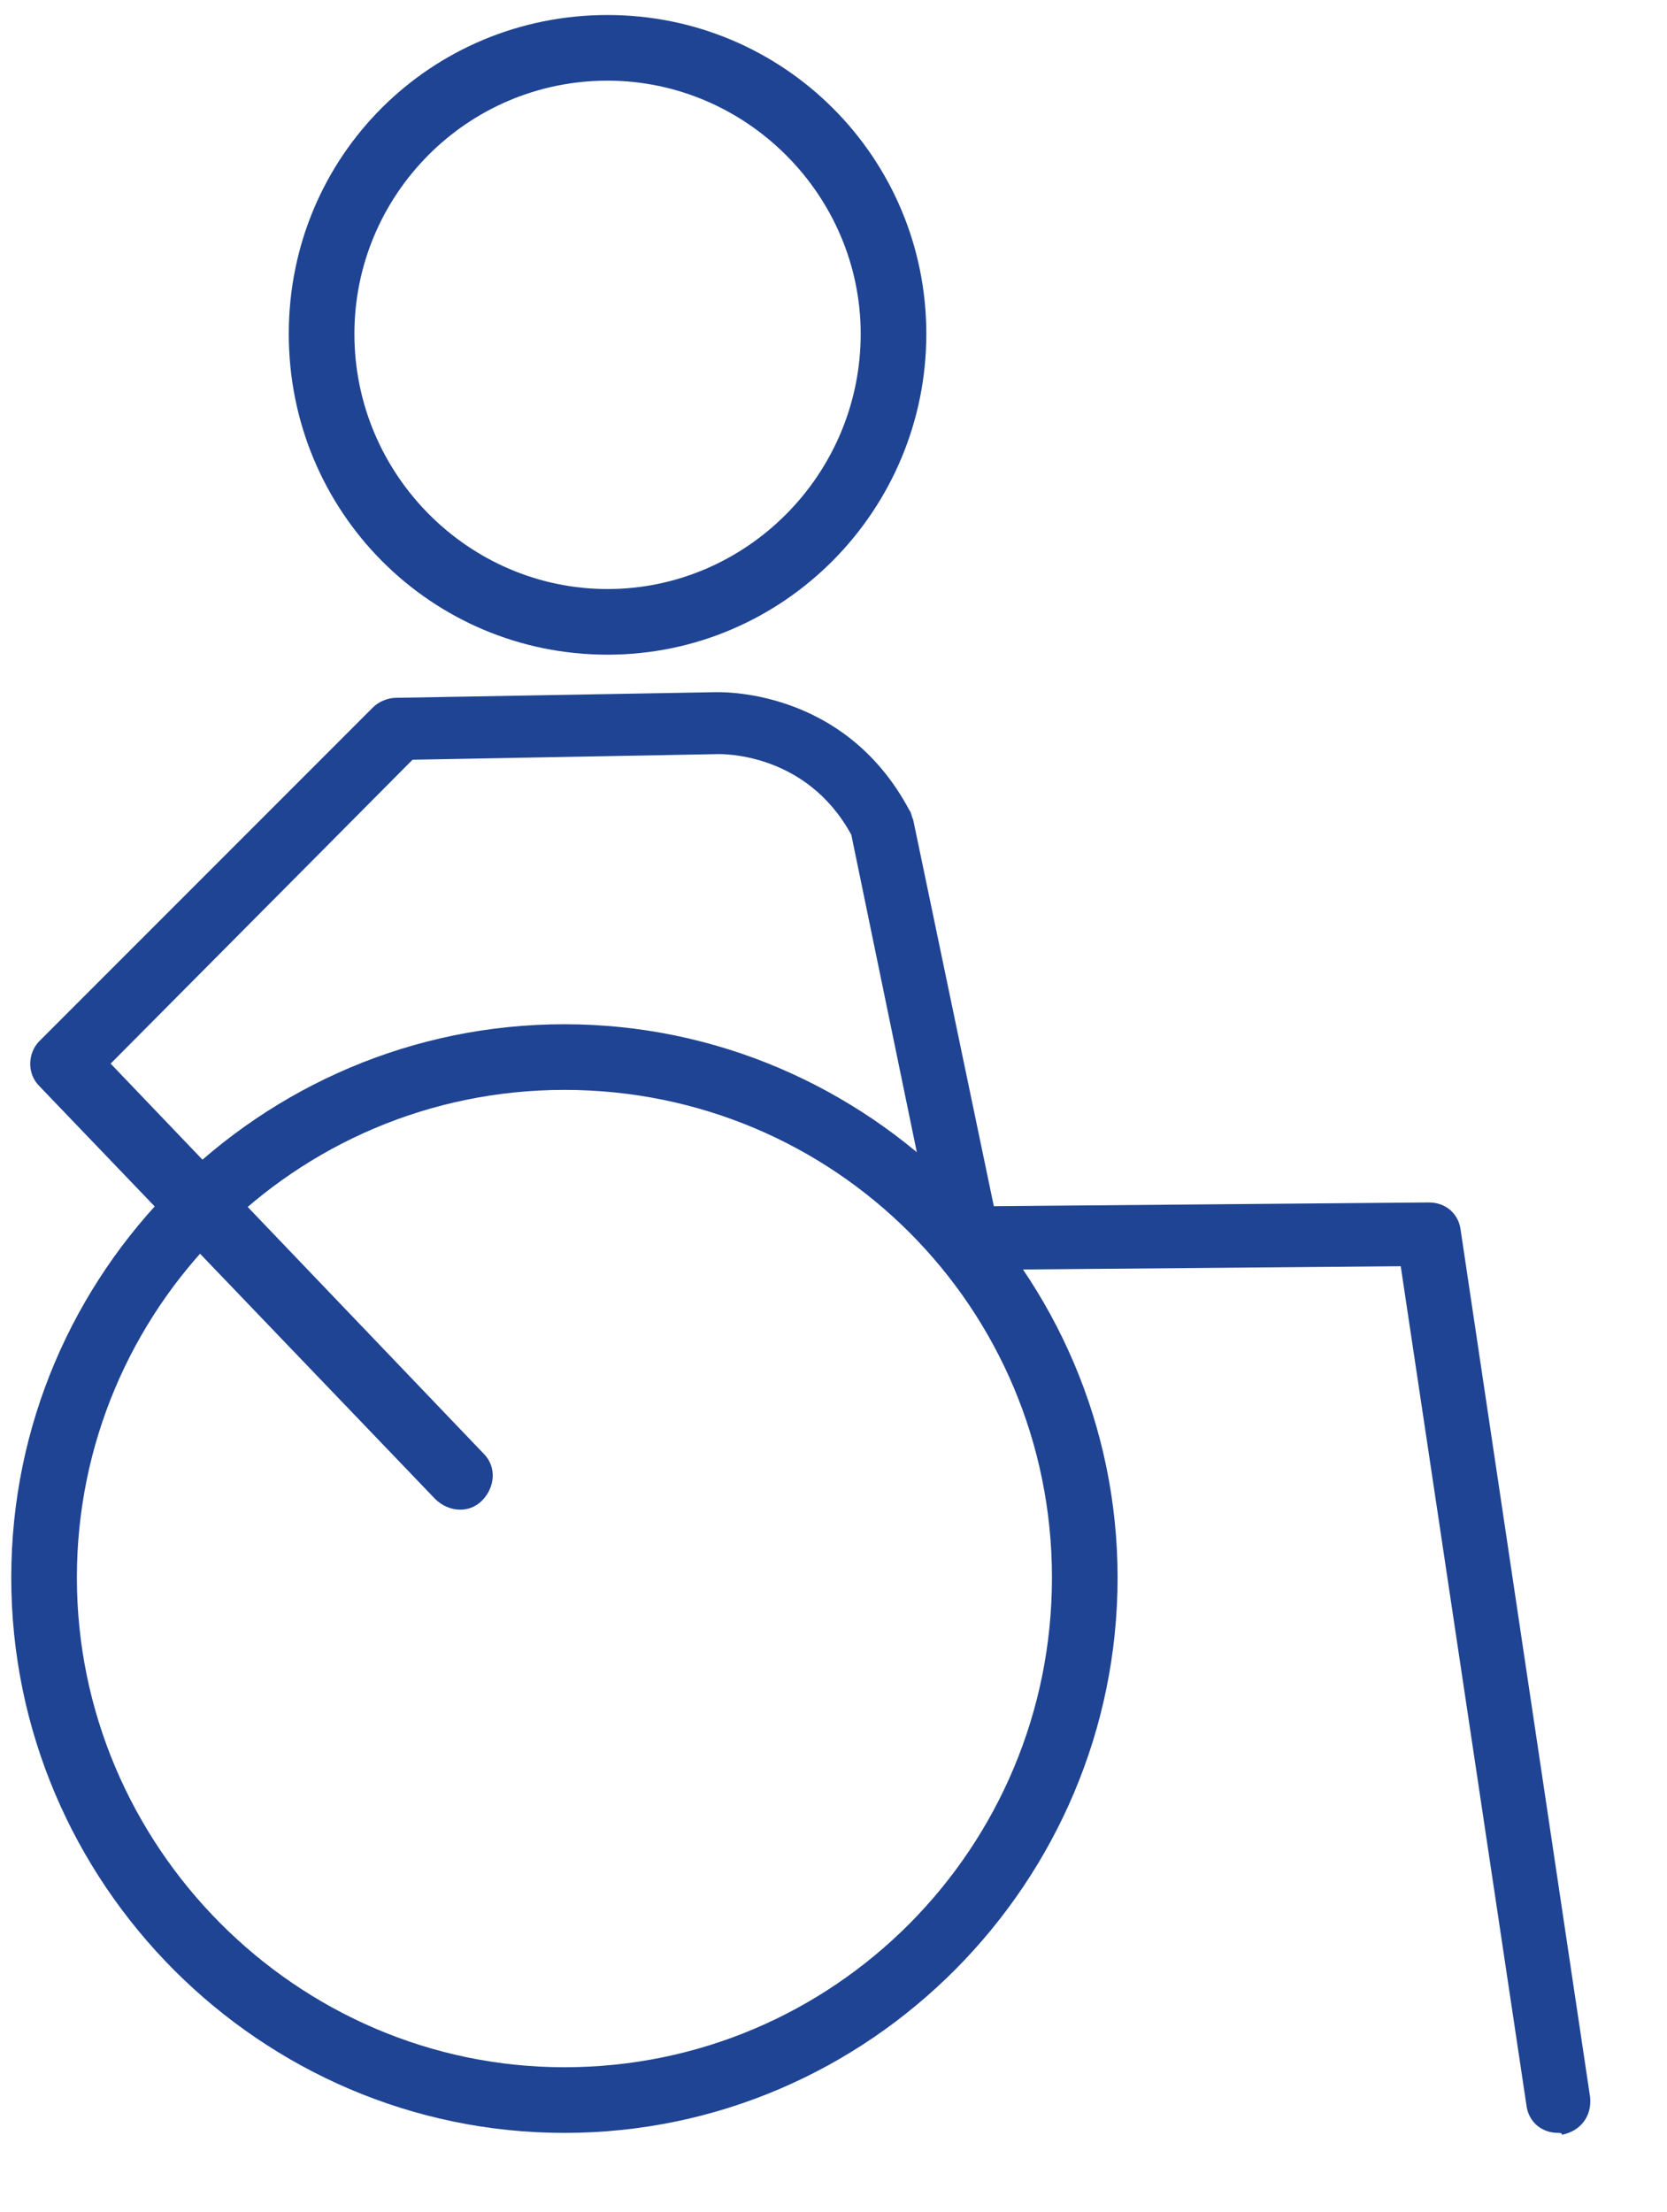 <?xml version="1.0" encoding="utf-8"?>
<!-- Generator: Adobe Illustrator 21.1.0, SVG Export Plug-In . SVG Version: 6.00 Build 0)  -->
<svg version="1.1" id="Layer_1" xmlns="http://www.w3.org/2000/svg" xmlns:xlink="http://www.w3.org/1999/xlink" x="1.75px" y="1.75px"
	 viewBox="0 0 88.9 117.9" style="enable-background:new 0 0 88.9 117.9;" xml:space="preserve">
<style type="text/css">
	.st0{fill:#1F4493;}
</style>
<g>
	<path class="st0" d="M32.4,34.9c-9.4,0-17-7.6-17-17.1s7.6-17,17-17s17,7.6,17,17S41.8,34.9,32.4,34.9z M32.4,4.3
		c-7.5,0-13.5,6.1-13.5,13.5c0,7.5,6.1,13.6,13.5,13.6s13.5-6.1,13.5-13.6C45.9,10.4,39.8,4.3,32.4,4.3z"/>
</g>
<g>
	<path class="st0" d="M83.1,113.7c-0.9,0-1.6-0.6-1.7-1.5l-6.7-44.7l-23.1,0.2c-0.9,0-1.6-0.6-1.7-1.4l-4.5-21.8
		c-2.4-4.4-6.9-4.3-7.1-4.3L22,40.5L5.9,56.7l19.9,20.8c0.7,0.7,0.6,1.8-0.1,2.5s-1.8,0.6-2.5-0.1l-21.1-22c-0.7-0.7-0.6-1.8,0-2.4
		l17.8-17.8c0.3-0.3,0.8-0.5,1.2-0.5l17-0.3c0.2,0,6.9-0.3,10.4,6.3c0.1,0.1,0.1,0.3,0.2,0.5L53,64.3l23.2-0.2l0,0
		c0.9,0,1.6,0.6,1.7,1.5l6.9,46.2c0.1,1-0.5,1.8-1.5,2C83.3,113.7,83.2,113.7,83.1,113.7z"/>
</g>
<g>
	<path class="st0" d="M30.1,113.7c-16.2,0-29.5-13.3-29.5-29.6s13.3-29.5,29.5-29.5s29.5,13.3,29.5,29.5S46.4,113.7,30.1,113.7z
		 M30.1,58.1c-14.4,0-26,11.7-26,26s11.7,26.1,26,26.1c14.4,0,26-11.7,26-26.1S44.5,58.1,30.1,58.1z"/>
</g>
</svg>
